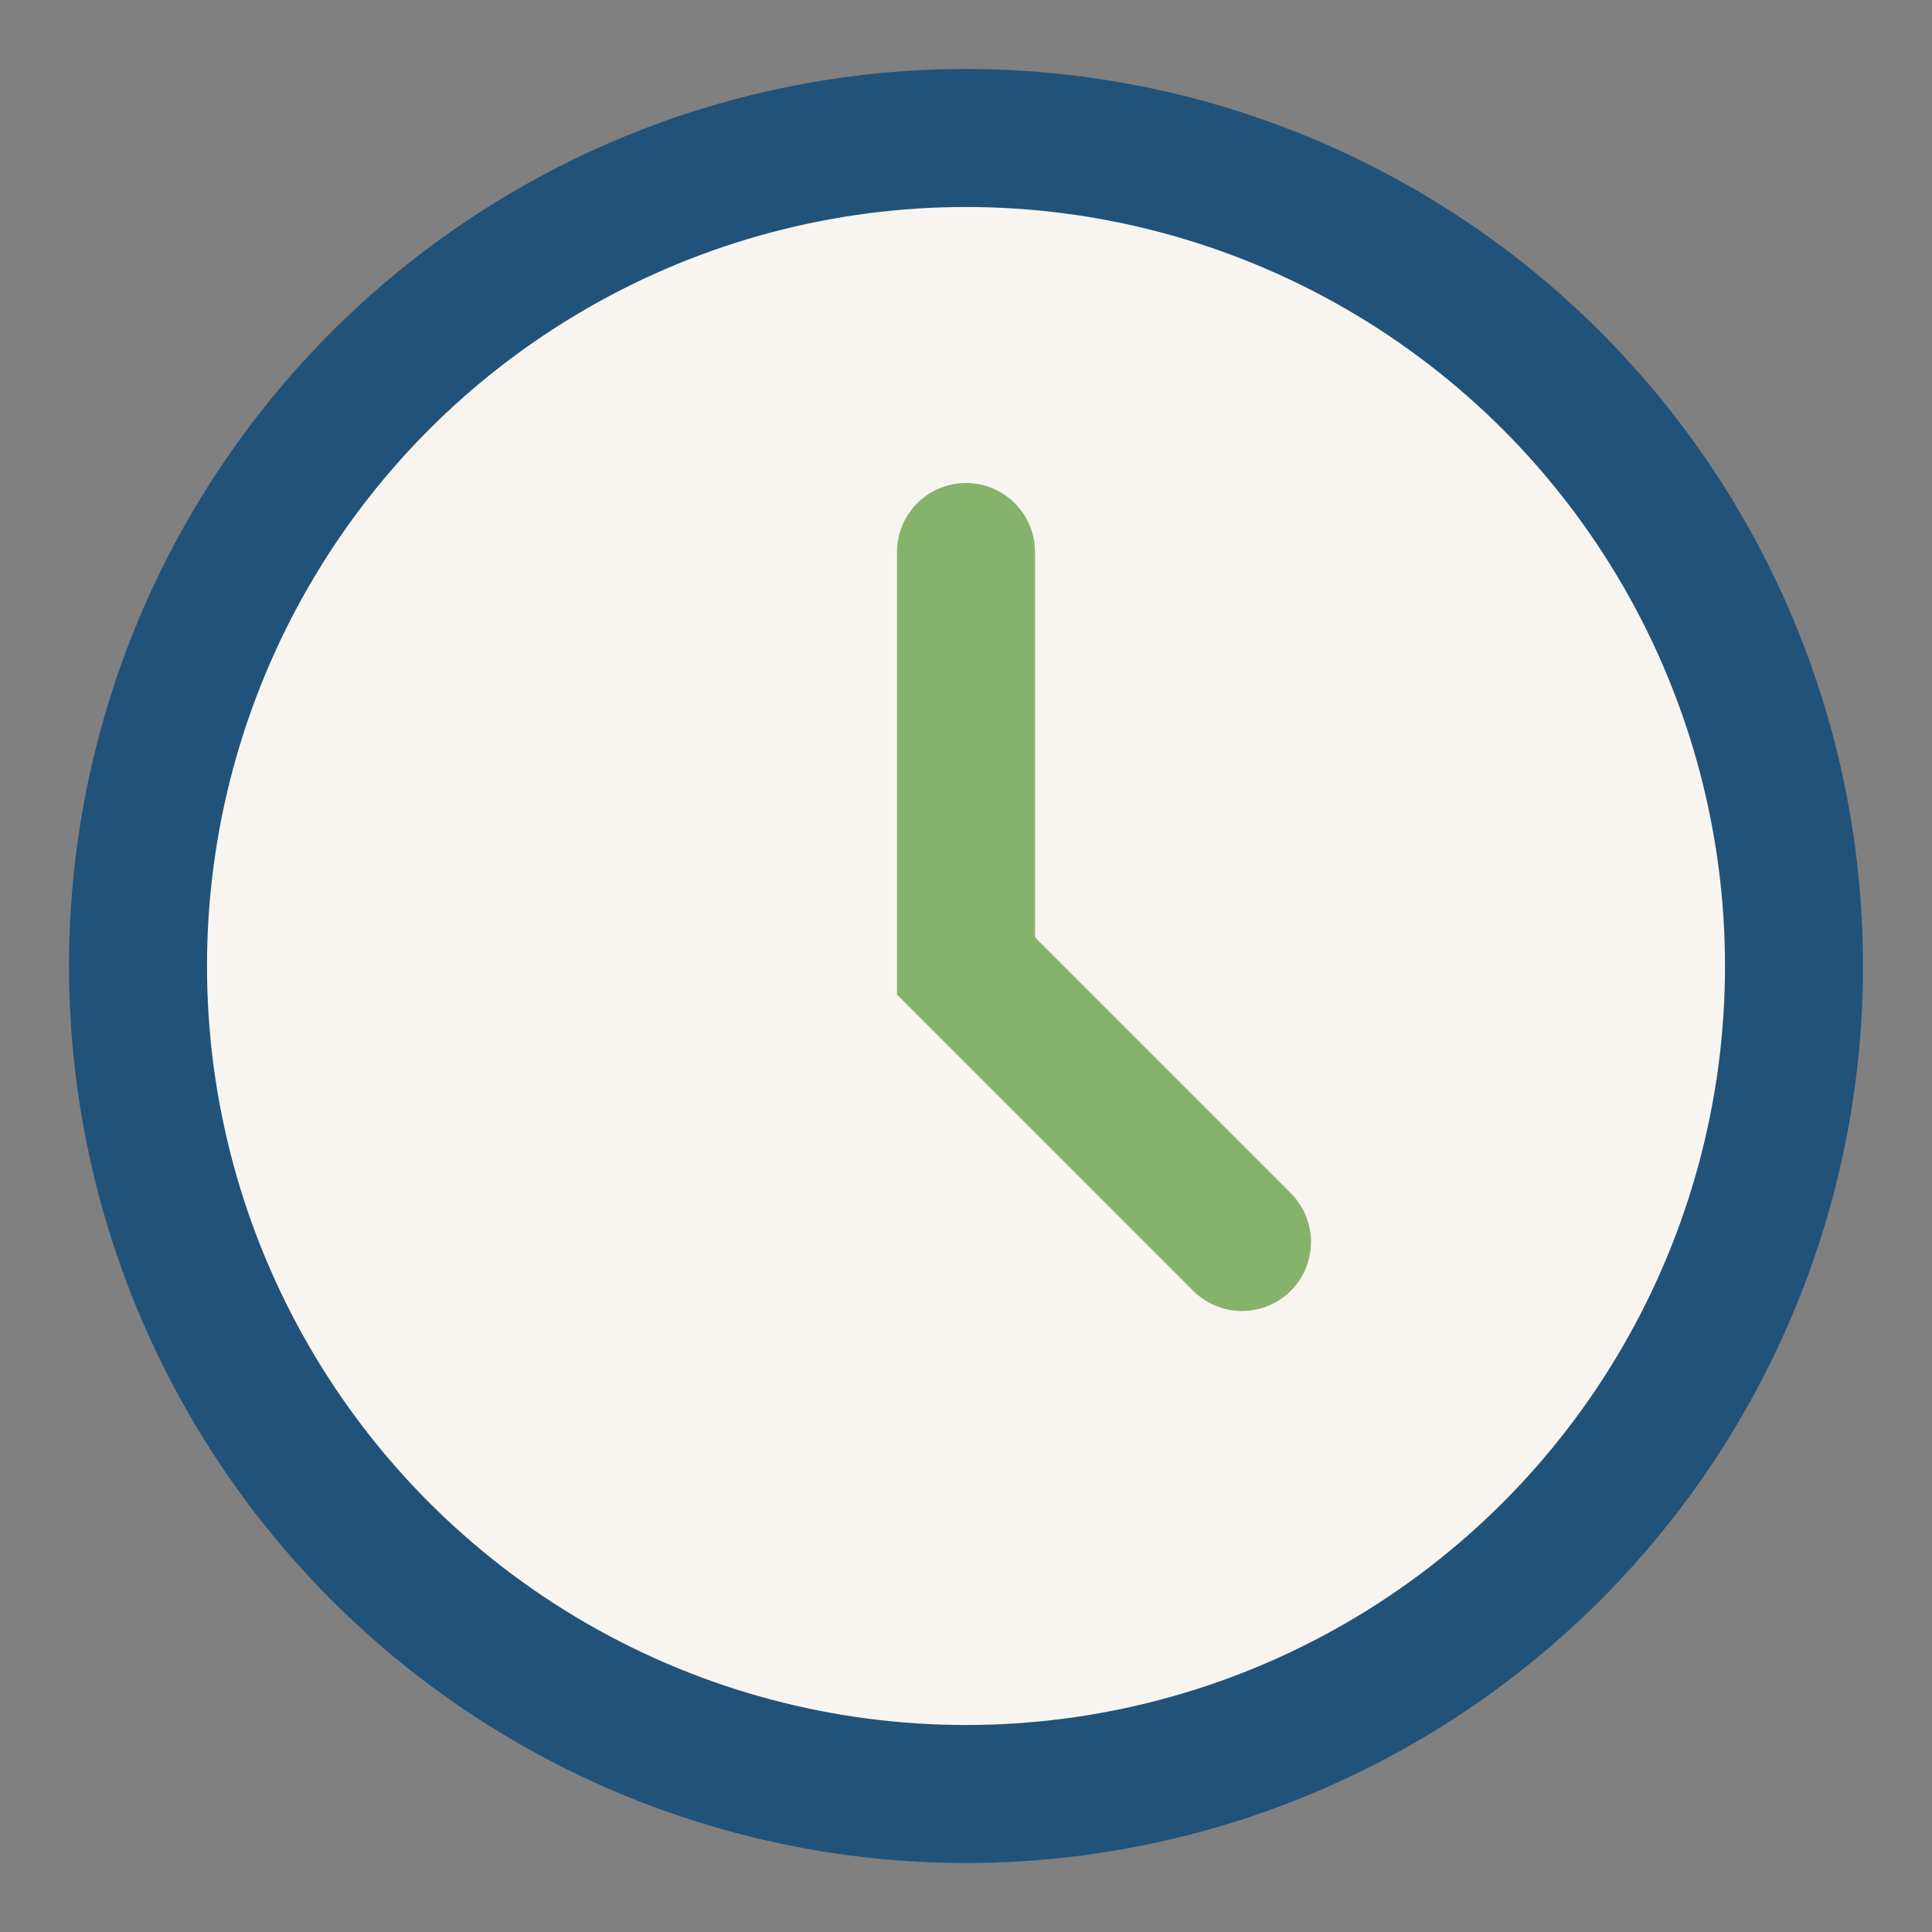 <?xml version="1.0" encoding="UTF-8"?>
<svg xmlns="http://www.w3.org/2000/svg" width="28" height="28" viewBox="0 0 28 28"><rect x="0" y="0" width="28" height="28" fill="#808080" stroke="none"/><circle cx="14" cy="14" r="12" fill="#F8F5F0" stroke="#21527A" stroke-width="2"/><path d="M14 8v6l4 4" stroke="#85B36B" stroke-width="2" fill="none" stroke-linecap="round"/></svg>